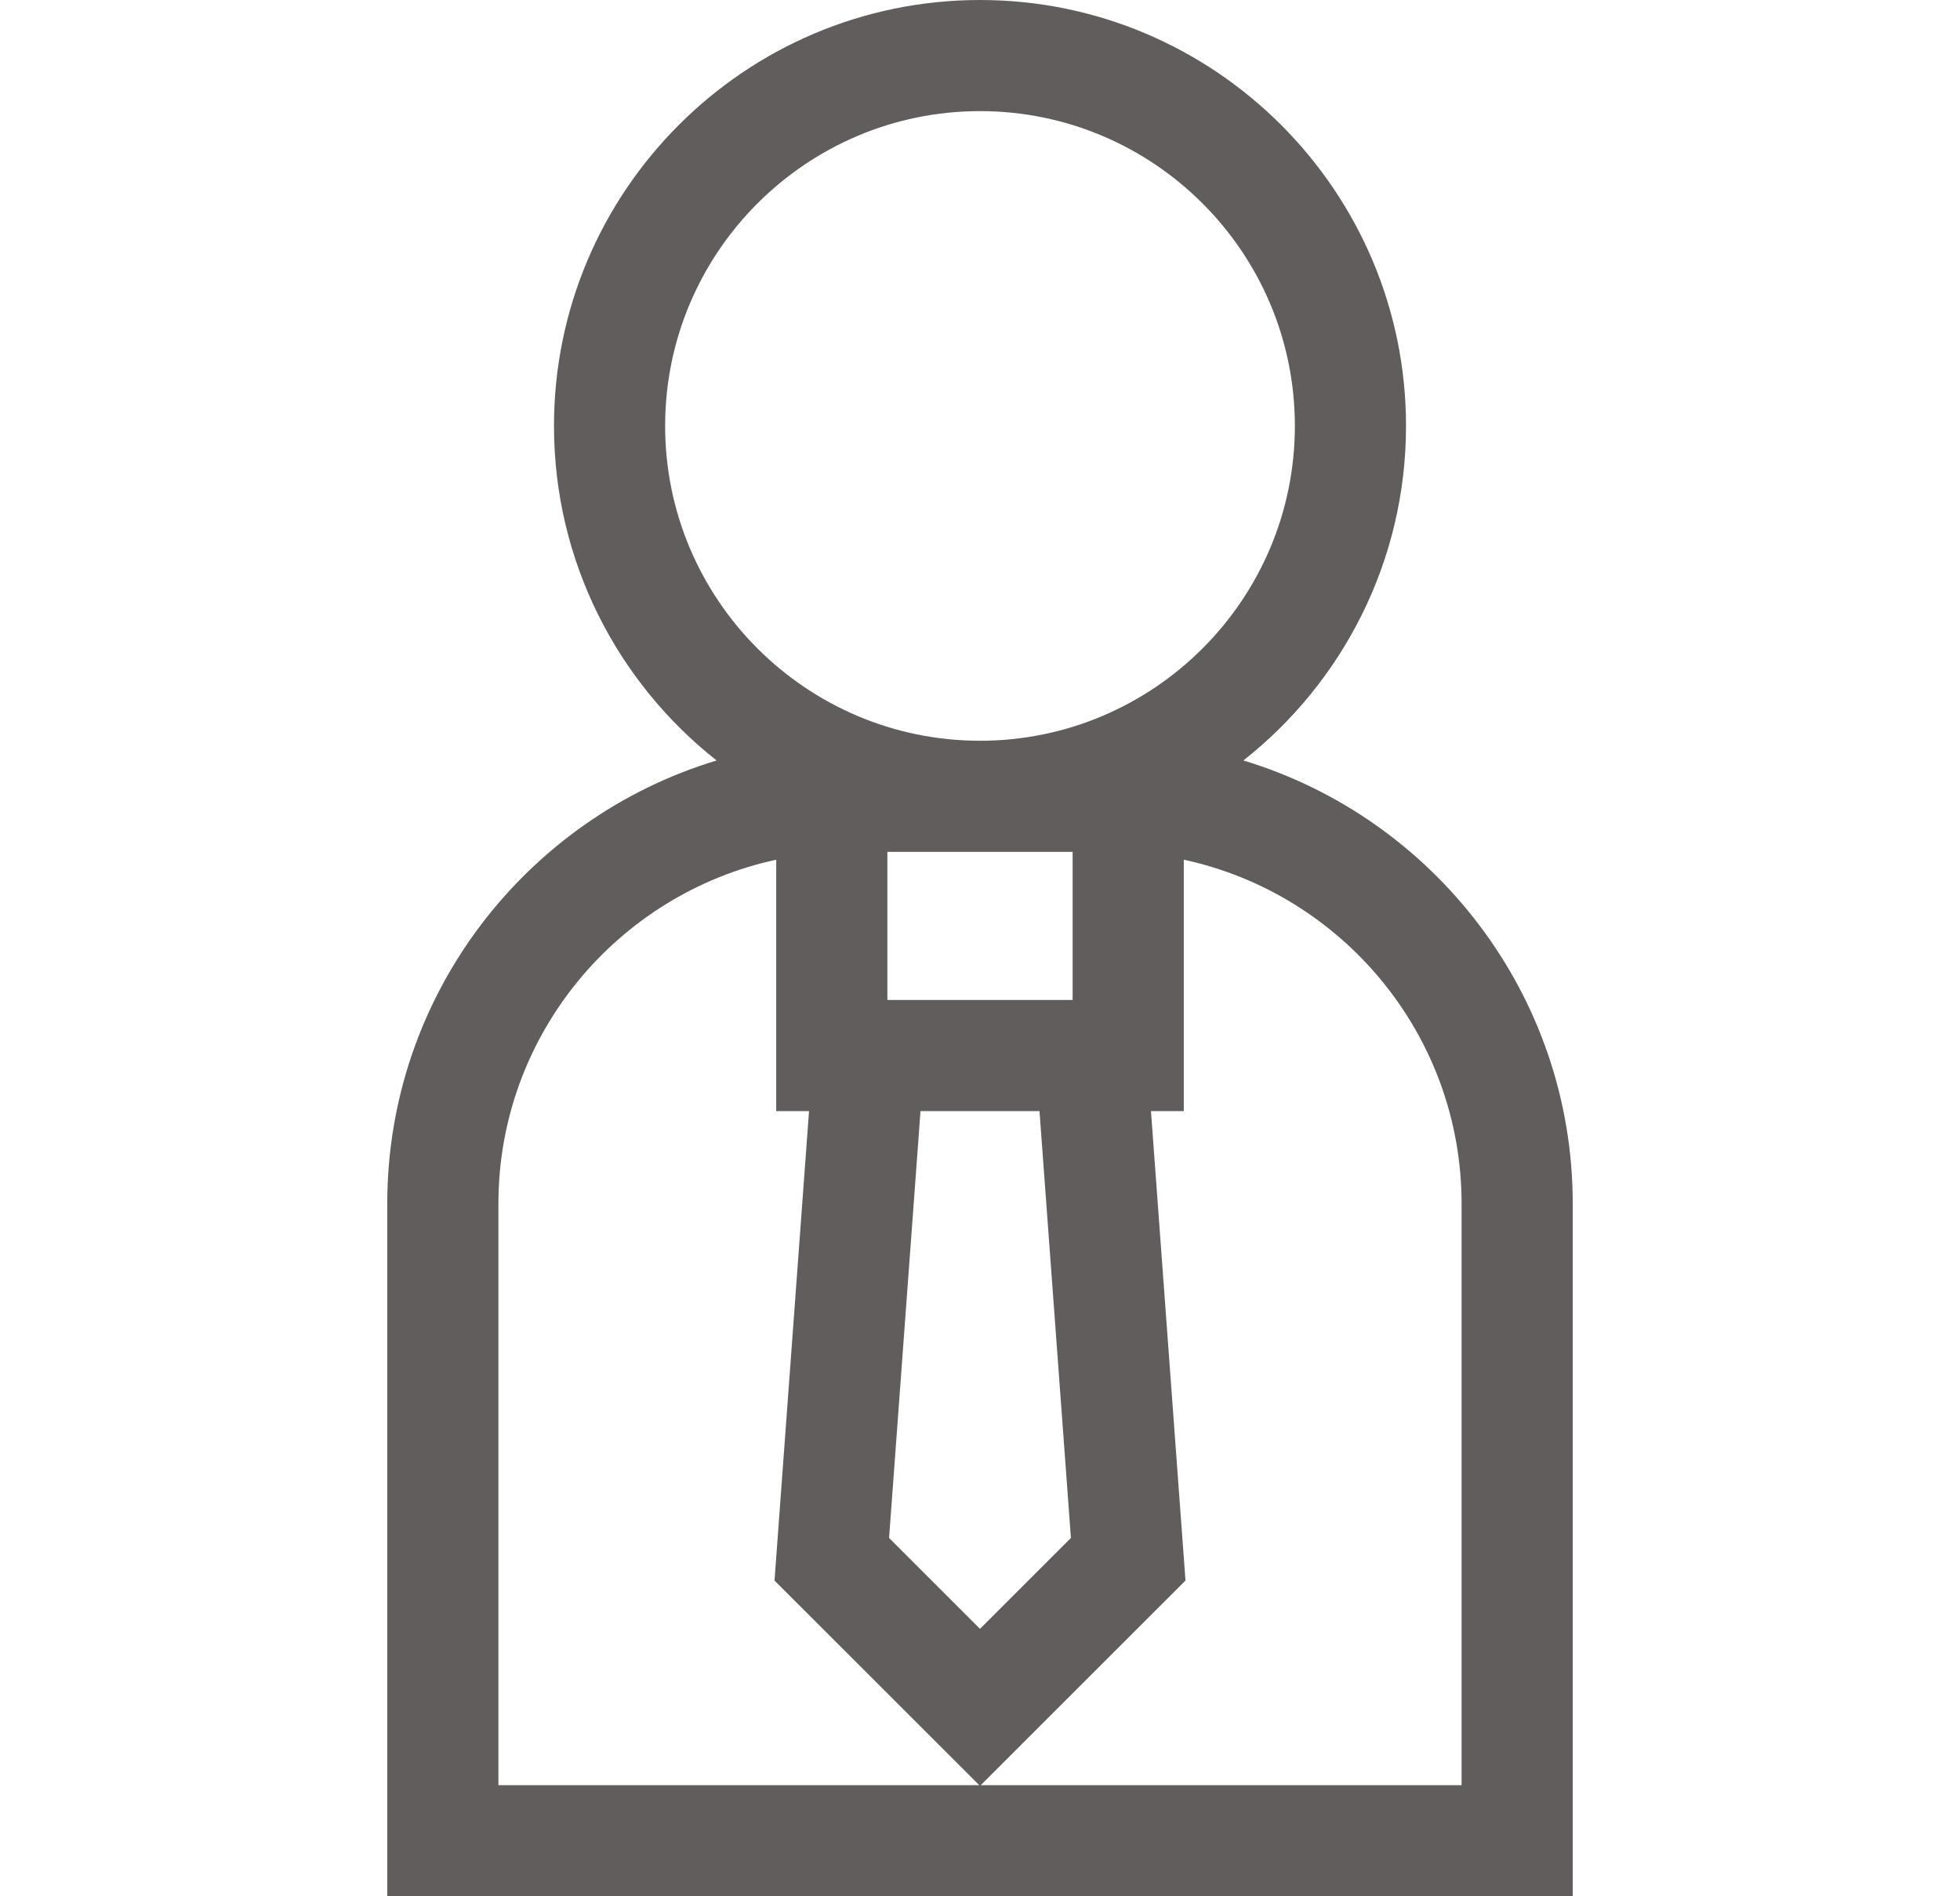 <?xml version="1.0" encoding="UTF-8"?>
<svg xmlns="http://www.w3.org/2000/svg" width="31" height="30" viewBox="0 0 31 30" fill="none">
  <path d="M19.666 12.031C21.232 10.796 22.238 8.882 22.238 6.738C22.238 3.023 19.215 0 15.5 0C11.784 0 8.762 3.023 8.762 6.738C8.762 8.882 9.768 10.796 11.334 12.031C8.323 12.941 6.125 15.74 6.125 19.043V30H24.875V19.043C24.875 15.74 22.677 12.941 19.666 12.031ZM16.938 24.331L15.5 25.769L14.062 24.331L14.559 17.578H16.441L16.938 24.331ZM14.035 15.82V13.477H16.965V15.82H14.035ZM10.52 6.738C10.52 3.992 12.754 1.758 15.5 1.758C18.246 1.758 20.48 3.992 20.48 6.738C20.48 9.485 18.246 11.719 15.5 11.719C12.754 11.719 10.52 9.485 10.52 6.738ZM7.883 19.043C7.883 16.376 9.769 14.141 12.277 13.601V17.578H12.796L12.25 25.005L15.488 28.242H7.883V19.043ZM23.117 28.242H15.512L18.75 25.005L18.204 17.578H18.723V13.601C21.231 14.141 23.117 16.375 23.117 19.043V28.242Z" fill="#615D5D"></path>
</svg>
